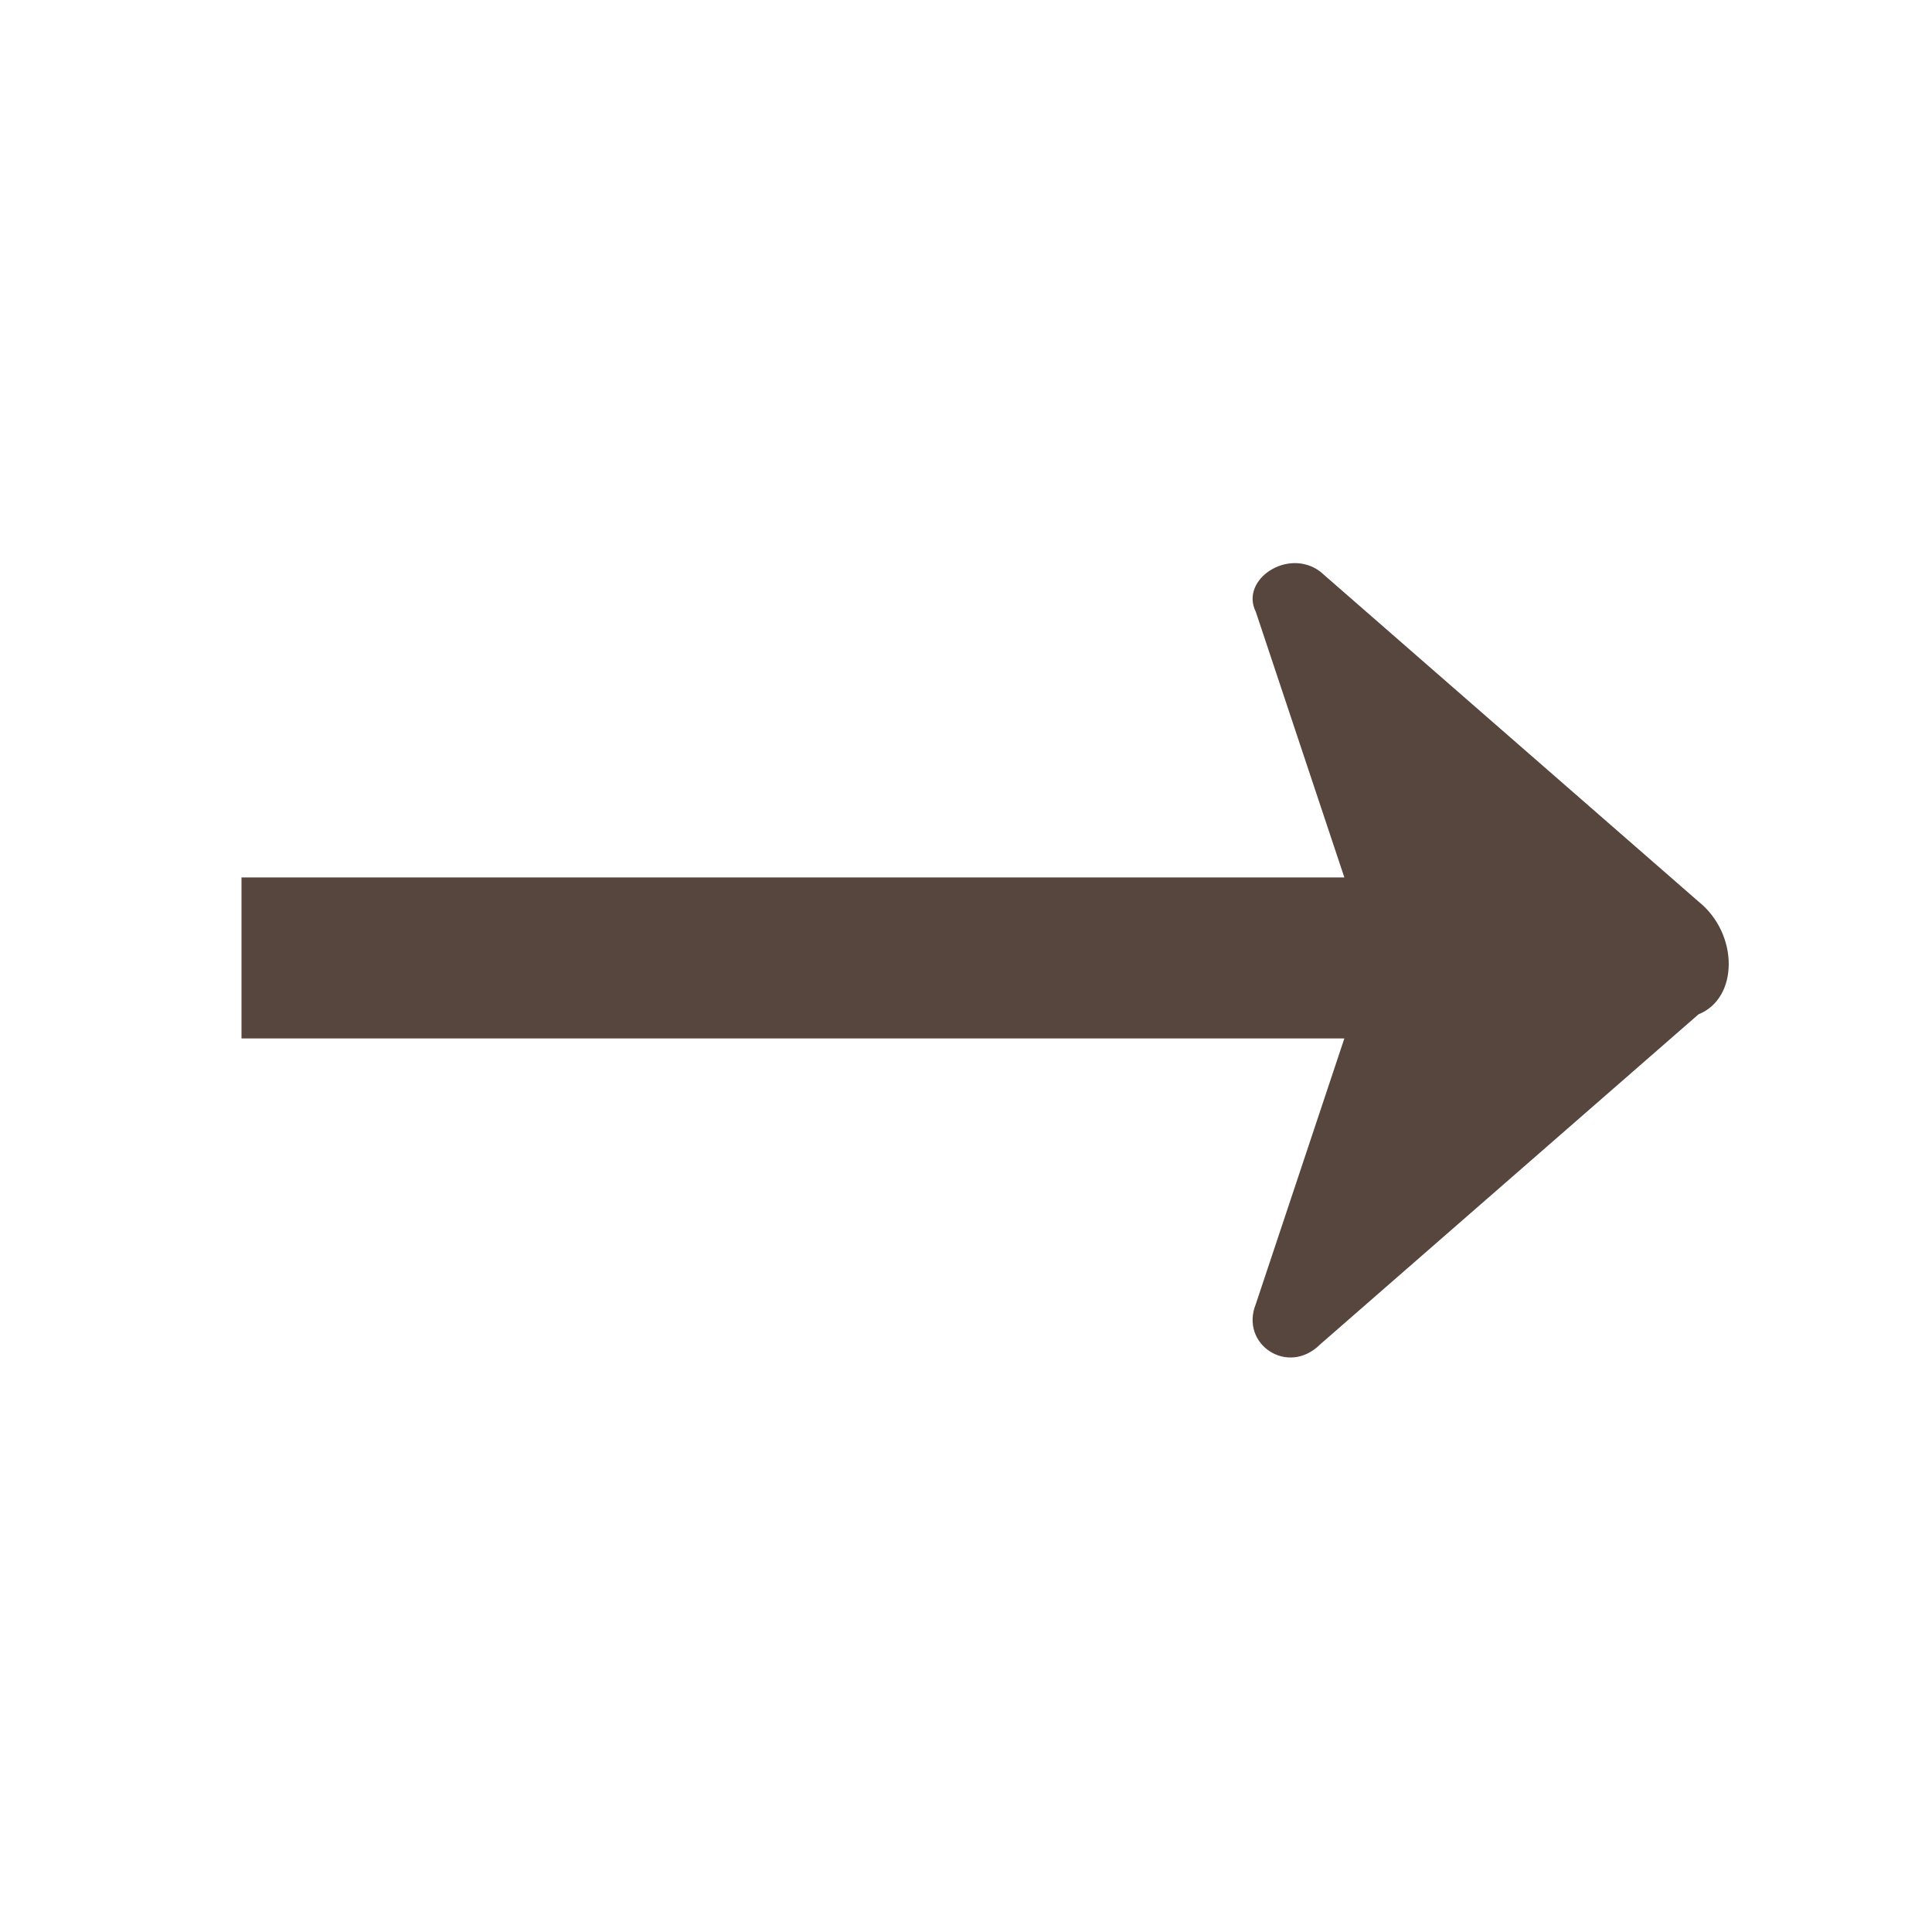<?xml version="1.0" encoding="utf-8"?>
<!-- Generator: Adobe Illustrator 27.7.0, SVG Export Plug-In . SVG Version: 6.00 Build 0)  -->
<svg version="1.1" id="圖層_1" xmlns="http://www.w3.org/2000/svg" xmlns:xlink="http://www.w3.org/1999/xlink" x="0px" y="0px"
	 viewBox="0 0 24 24" style="enable-background:new 0 0 24 24;" xml:space="preserve">
<style type="text/css">
	.st0{fill:#57463D;}
</style>
<path class="st0" d="M21.1,11.2l-4.7-4.1c-0.4-0.3-1,0.1-0.8,0.5l1.1,3.3H3v2h13.7l-1.1,3.3c-0.2,0.5,0.4,0.9,0.8,0.5l4.7-4.1
	C21.6,12.4,21.6,11.6,21.1,11.2z"/>
</svg>
